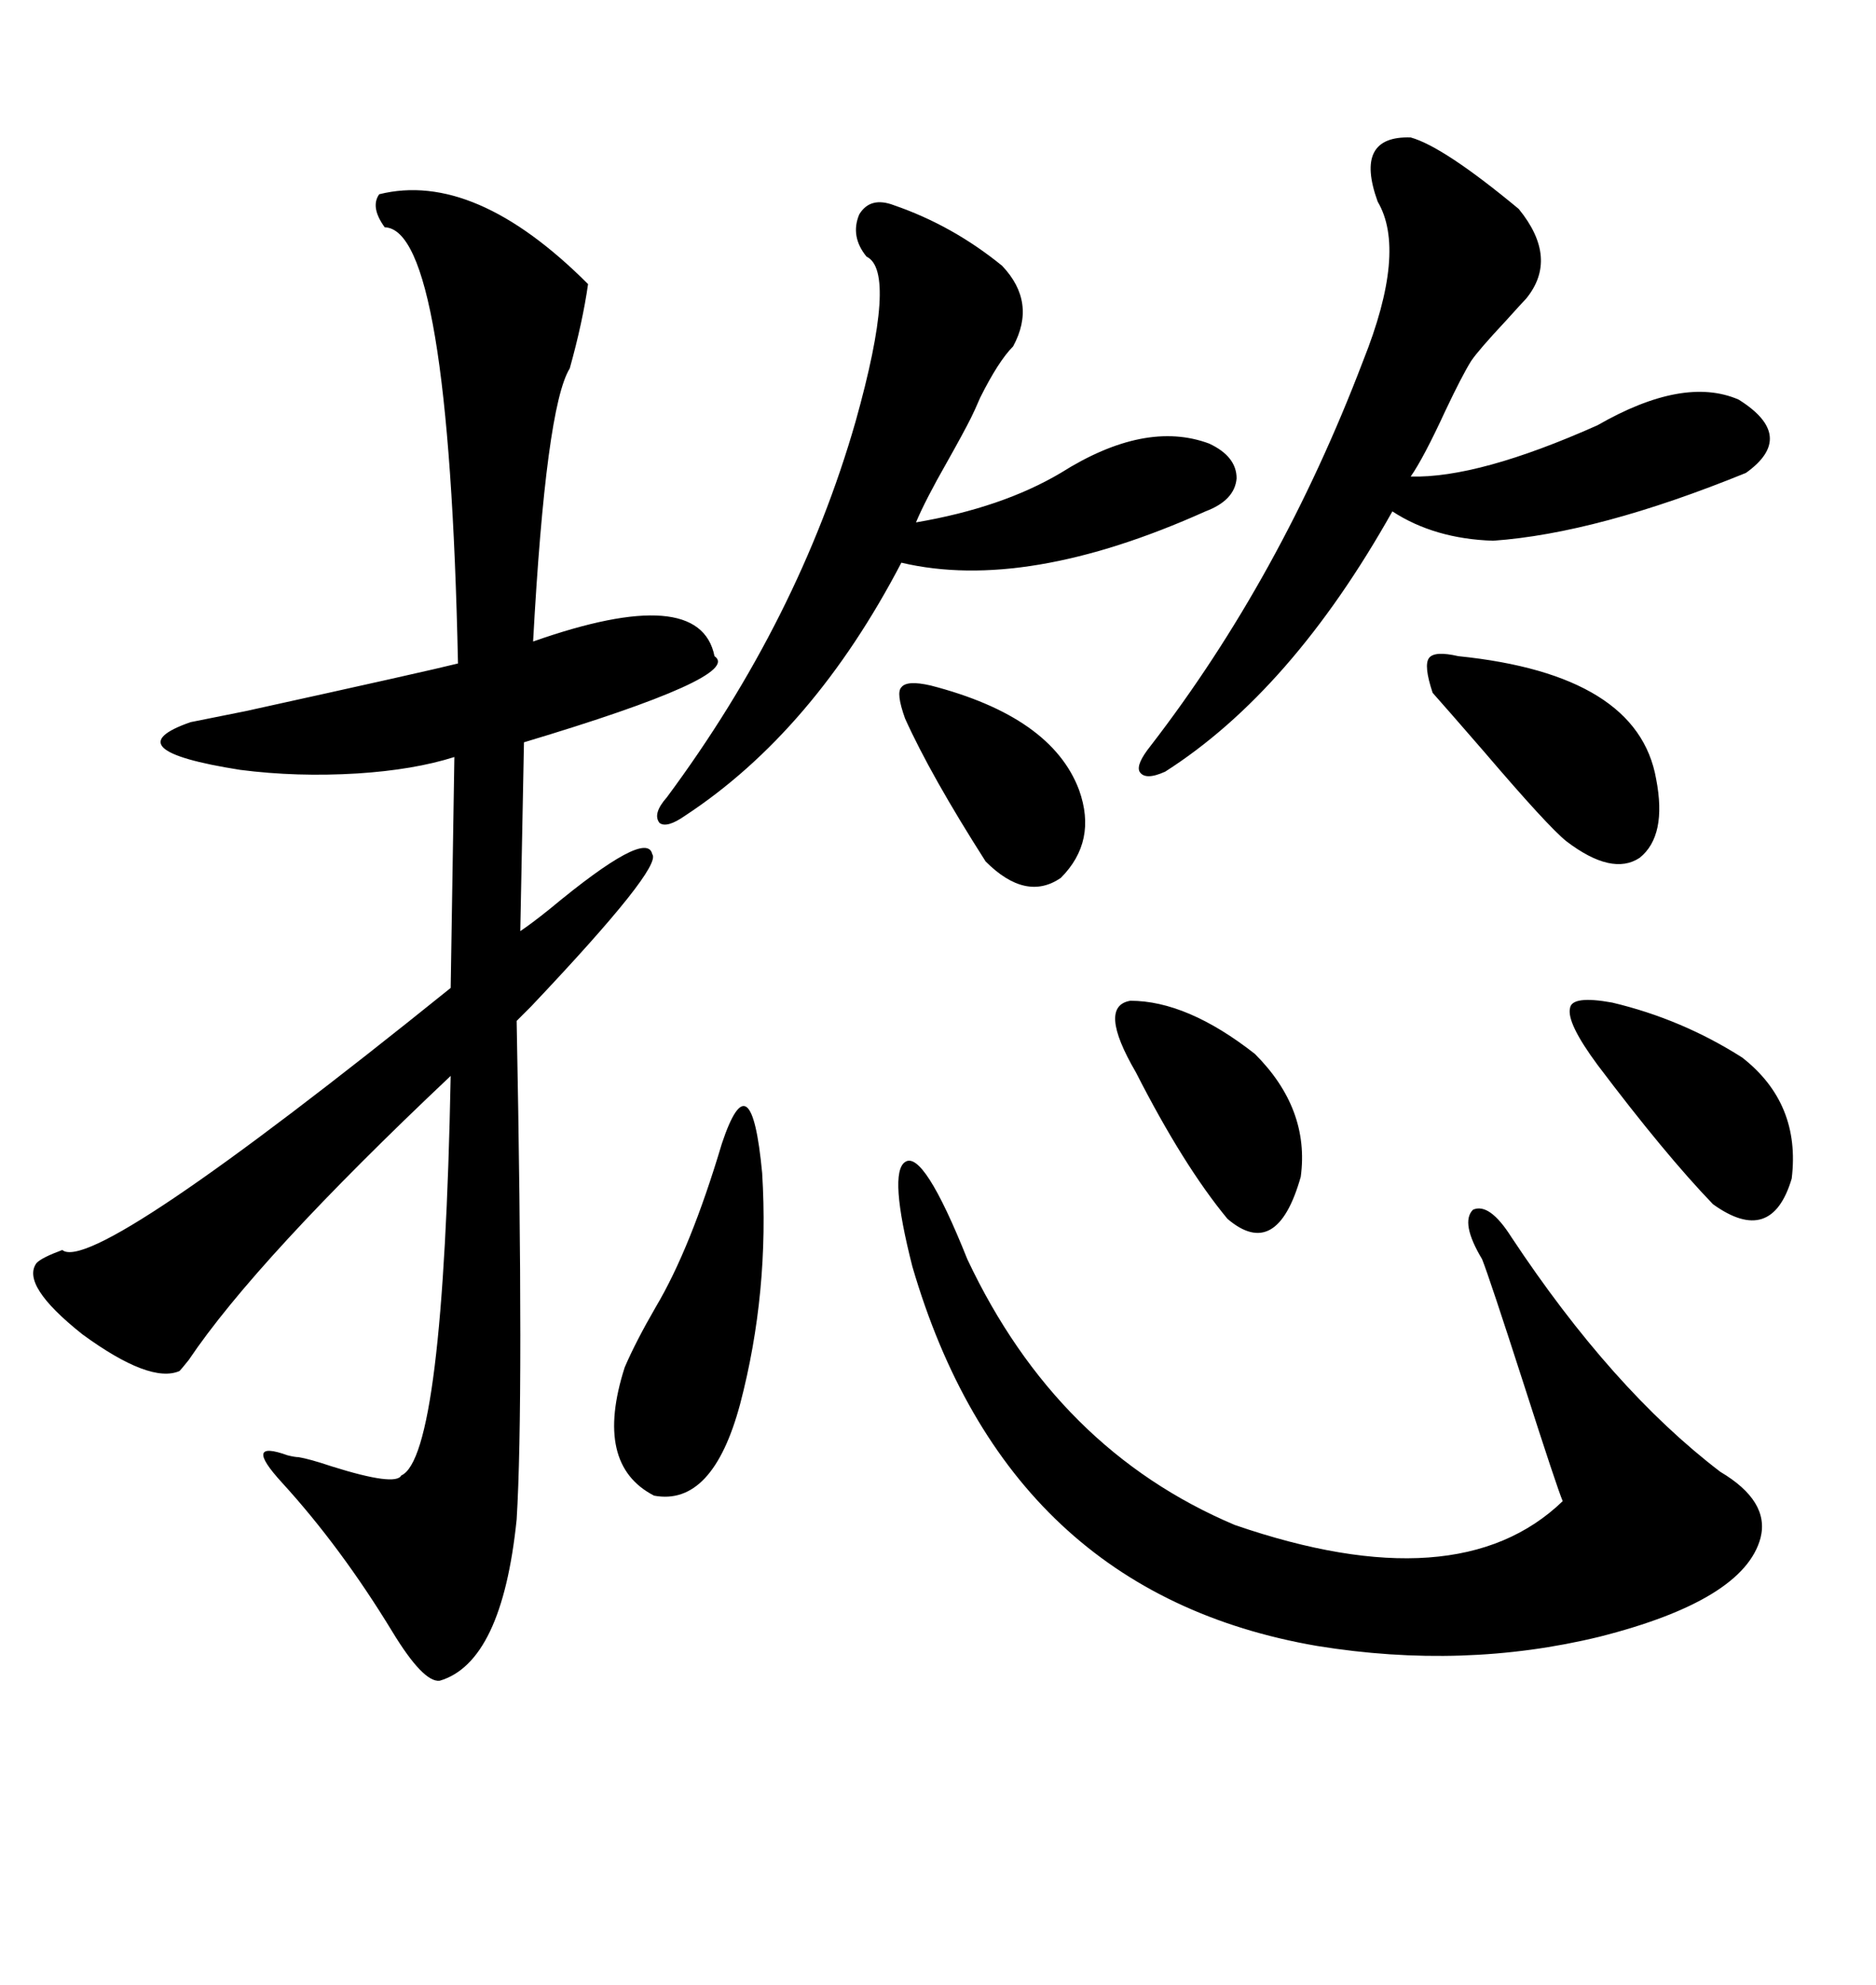 <svg xmlns="http://www.w3.org/2000/svg" xmlns:xlink="http://www.w3.org/1999/xlink" width="300" height="317.285"><path d="M60.64 31.05L60.64 31.05Q75.88 27.25 94.04 45.41L94.04 45.41Q93.16 51.56 91.11 58.89L91.11 58.89Q87.30 65.04 85.25 102.54L85.25 102.54Q111.91 93.16 114.26 104.88L114.26 104.88Q118.95 108.11 83.79 118.65L83.79 118.65L83.20 148.83Q84.96 147.66 87.89 145.31L87.89 145.31Q103.42 132.42 104.30 136.52L104.30 136.52Q106.05 138.57 84.96 160.84L84.96 160.84Q83.50 162.30 82.62 163.18L82.62 163.18Q83.79 223.83 82.62 242.87L82.62 242.87Q80.27 265.72 70.31 268.65L70.31 268.65Q67.68 268.95 62.70 260.74L62.70 260.74Q54.49 247.27 45.12 237.01L45.12 237.01Q38.67 229.98 46.00 232.62L46.00 232.62Q47.17 232.91 47.75 232.91L47.75 232.91Q49.51 233.20 53.03 234.38L53.03 234.38Q63.28 237.60 64.16 235.84L64.16 235.84Q70.90 232.91 72.07 171.97L72.07 171.97Q41.02 201.27 30.18 217.38L30.18 217.38Q29.00 218.85 28.71 219.14L28.71 219.14Q24.02 221.19 13.18 213.28L13.18 213.28Q3.22 205.37 5.86 201.86L5.86 201.86Q6.74 200.98 9.96 199.80L9.96 199.80Q14.94 203.91 72.07 157.91L72.07 157.91L72.66 121.00Q66.21 123.05 57.13 123.63L57.13 123.63Q47.46 124.22 38.38 123.05L38.38 123.05Q17.87 119.82 30.47 115.43L30.47 115.43Q31.93 115.14 39.26 113.67L39.26 113.67Q68.55 107.23 73.24 106.05L73.24 106.05Q71.78 36.62 61.52 36.33L61.52 36.33Q59.18 33.11 60.64 31.05ZM154.69 201.27L154.69 201.27Q169.04 231.74 197.46 243.75L197.46 243.75Q233.20 256.05 249.90 239.94L249.90 239.94Q249.02 237.89 243.75 221.48L243.75 221.48Q238.18 204.20 237.01 201.27L237.01 201.27Q233.50 195.41 235.55 193.36L235.55 193.36Q238.18 192.19 241.70 197.75L241.70 197.75Q257.81 222.07 275.10 235.25L275.10 235.25Q283.01 239.94 281.54 245.80L281.54 245.80Q278.91 255.76 255.76 261.62L255.76 261.62Q234.08 266.89 210.64 263.09L210.64 263.09Q161.13 254.59 145.90 202.44L145.90 202.44Q142.09 187.50 144.73 185.74L144.73 185.74Q147.66 183.69 154.69 201.27ZM225.59 21.97L225.59 21.97Q230.86 23.44 242.87 33.40L242.87 33.40Q249.32 41.31 244.04 47.75L244.04 47.75Q243.46 48.34 240.82 51.27L240.82 51.27Q236.43 55.96 235.25 57.71L235.25 57.71Q233.79 60.06 231.15 65.63L231.15 65.63Q227.64 73.24 225.59 76.17L225.59 76.17Q236.43 76.46 255.47 67.97L255.47 67.97Q269.24 60.06 278.03 63.87L278.03 63.87Q287.40 69.73 279.20 75.59L279.20 75.59Q255.47 85.25 238.77 86.43L238.77 86.43Q229.39 86.13 222.66 81.74L222.66 81.74Q206.54 110.45 186.33 123.34L186.33 123.34Q183.11 124.80 182.23 123.34L182.23 123.34Q181.64 122.17 183.98 119.24L183.98 119.24Q204.79 92.29 217.97 57.71L217.97 57.71Q225 40.14 220.31 32.23L220.31 32.23Q216.50 21.68 225.59 21.97ZM142.97 32.81L142.97 32.81Q152.34 36.04 160.25 42.48L160.25 42.48Q165.82 48.34 162.01 55.37L162.01 55.37Q159.67 57.71 156.74 63.57L156.74 63.57Q155.86 65.63 155.27 66.80L155.27 66.80Q154.10 69.14 151.46 73.83L151.46 73.83Q147.95 79.98 146.48 83.50L146.48 83.50Q160.25 81.15 169.63 75.59L169.63 75.59Q183.11 67.09 193.36 70.90L193.36 70.90Q197.75 72.95 197.75 76.46L197.75 76.46Q197.46 79.98 192.77 81.74L192.77 81.74Q164.06 94.63 144.14 89.94L144.14 89.94Q130.08 116.89 109.57 130.37L109.57 130.37Q106.64 132.42 105.47 131.54L105.47 131.54Q104.30 130.08 106.64 127.44L106.64 127.44Q127.73 99.02 136.82 67.38L136.82 67.38Q143.55 43.36 138.57 41.02L138.57 41.02Q135.94 37.79 137.40 34.28L137.40 34.28Q139.16 31.35 142.97 32.81ZM115.43 182.81L115.43 182.81Q120.12 168.75 121.88 187.50L121.88 187.50Q123.05 206.54 118.36 224.41L118.36 224.41Q113.96 240.82 104.59 239.06L104.59 239.06Q94.92 234.08 99.90 218.55L99.90 218.55Q101.66 214.45 104.88 208.89L104.88 208.89Q110.45 199.51 115.43 182.81ZM233.20 104.88L233.20 104.88Q261.91 107.81 264.84 124.51L264.84 124.51Q266.60 133.59 262.21 137.11L262.21 137.11Q257.81 140.04 250.49 134.47L250.49 134.47Q247.56 132.13 237.30 120.12L237.30 120.12Q231.45 113.38 229.10 110.74L229.10 110.74Q227.64 106.35 228.52 105.18L228.52 105.18Q229.39 104.00 233.20 104.88ZM255.47 170.21L255.47 170.21Q250.49 163.48 251.07 161.13L251.07 161.13Q251.37 159.08 257.81 160.25L257.81 160.25Q268.95 162.89 278.61 169.04L278.61 169.04Q287.99 176.37 286.52 188.38L286.52 188.38Q283.30 199.22 273.93 192.48L273.93 192.48Q266.31 184.57 255.47 170.21ZM181.64 171.39L181.64 171.39Q175.49 160.84 180.76 159.96L180.76 159.96Q189.84 159.96 200.68 168.46L200.68 168.46Q209.47 177.25 208.01 188.09L208.01 188.09Q204.20 201.56 196.29 194.82L196.29 194.82Q189.26 186.33 181.64 171.39ZM148.83 109.57L148.83 109.57Q168.16 114.55 172.56 126.27L172.56 126.27Q175.49 134.47 169.63 140.33L169.63 140.33Q164.06 144.14 157.62 137.70L157.62 137.70Q148.83 123.93 144.73 114.84L144.73 114.84Q143.26 110.74 144.14 109.86L144.14 109.86Q145.02 108.69 148.83 109.57Z"/></svg>